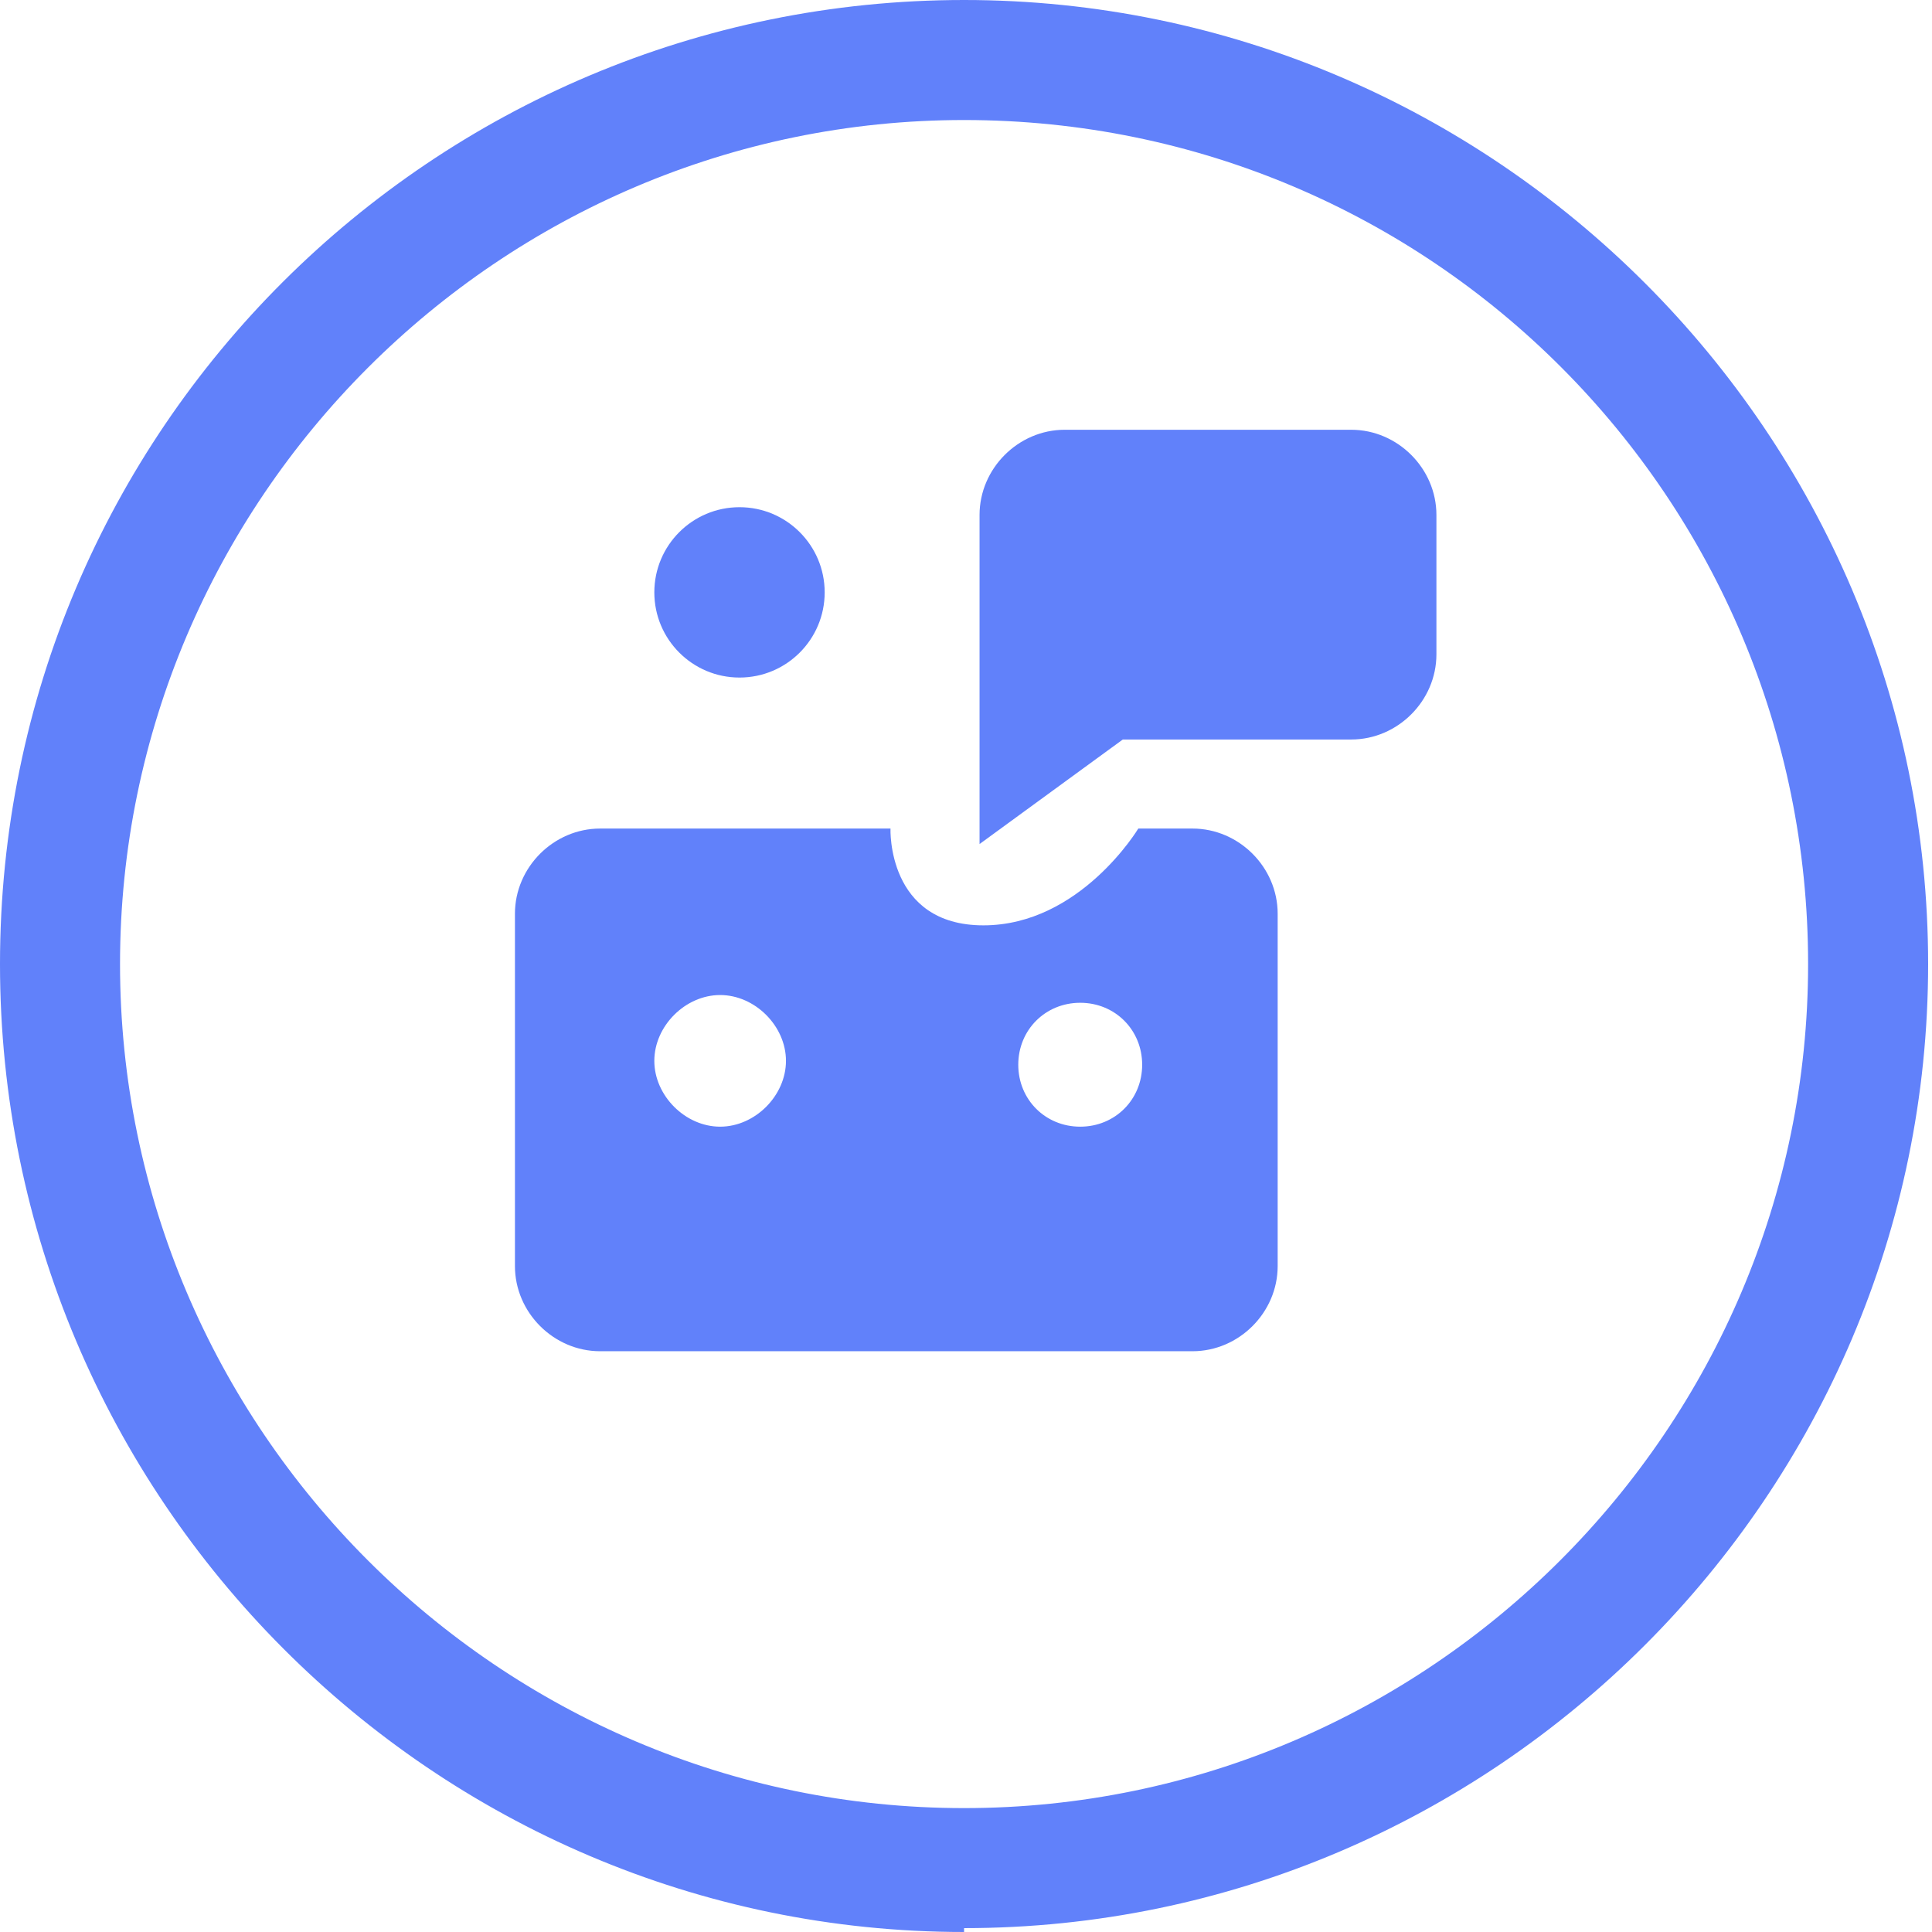 <?xml version="1.0" encoding="UTF-8"?>
<svg xmlns="http://www.w3.org/2000/svg" version="1.1" viewBox="0 0 49.9 49.9">
  <defs>
    <style>
      .cls-1 {
        fill: #6181fa;
      }
    </style>
  </defs>
  <!-- Generator: Adobe Illustrator 28.6.0, SVG Export Plug-In . SVG Version: 1.2.0 Build 709)  -->
  <g>
    <g id="_レイヤー_1" data-name="レイヤー_1">
      <g>
        <path class="cls-1" d="M30.8,21.4h-1.4s-1.5,2.5-4,2.5-2.4-2.5-2.4-2.5h-7.5c-1.2,0-2.2,1-2.2,2.2v9.1c0,1.2,1,2.2,2.2,2.2h15.3c1.2,0,2.2-1,2.2-2.2v-9.1c0-1.2-1-2.2-2.2-2.2ZM18.6,29.1c-.9,0-1.7-.8-1.7-1.7s.8-1.7,1.7-1.7,1.7.8,1.7,1.7-.8,1.7-1.7,1.7ZM27.9,29.1c-.9,0-1.6-.7-1.6-1.6s.7-1.6,1.6-1.6,1.6.7,1.6,1.6-.7,1.6-1.6,1.6Z"/>
        <circle class="cls-1" cx="19.1" cy="15.3" r="2.2"/>
        <path class="cls-1" d="M35,11.1h-7.5c-1.2,0-2.2,1-2.2,2.2v3.6c0,0,0,.1,0,.2v4.7c0,0,3.7-2.7,3.7-2.7h5.9c1.2,0,2.2-1,2.2-2.2v-3.6c0-1.2-1-2.2-2.2-2.2Z"/>
        <path class="cls-1" d="M24.9,49.9C11.2,49.9,0,38.7,0,24.9S11.2,0,24.9,0s24.9,11.2,24.9,24.9-11.2,24.9-24.9,24.9ZM24.9,3.1C12.9,3.1,3.1,12.9,3.1,24.9s9.8,21.8,21.8,21.8,21.8-9.8,21.8-21.8S37,3.1,24.9,3.1Z"/>
      </g>
    </g>
  </g>
</svg>